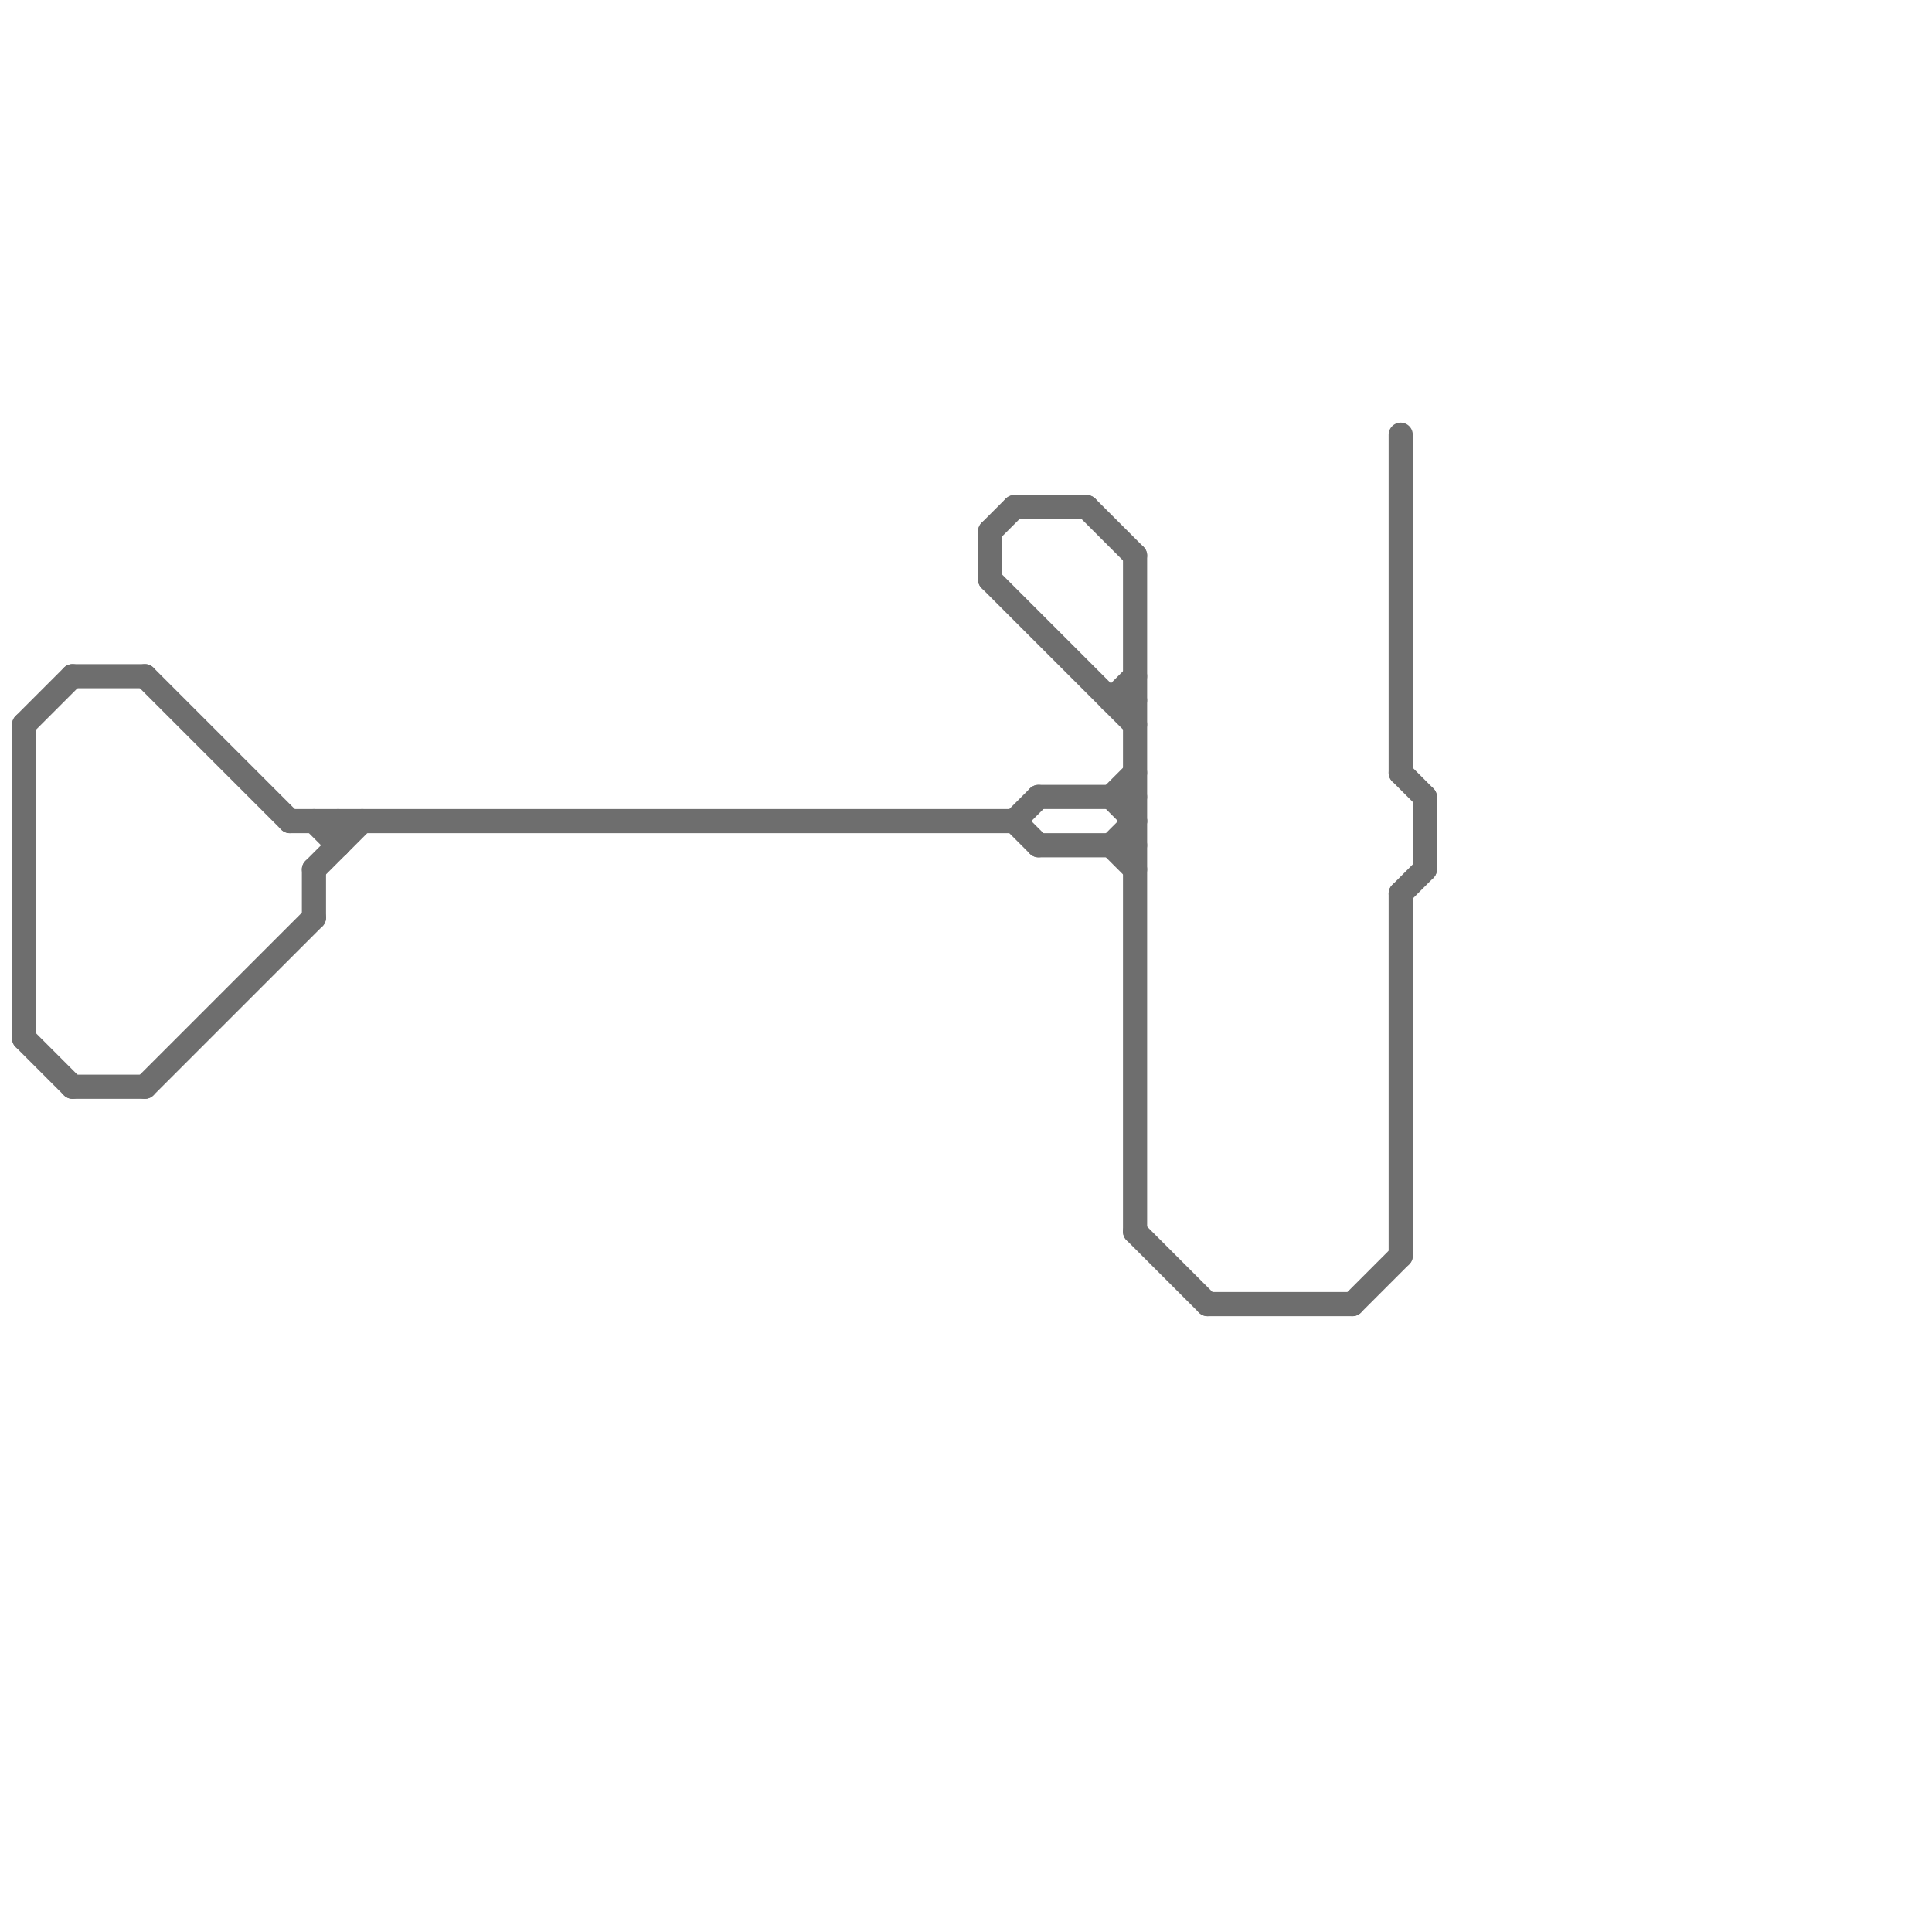 
<svg version="1.1" xmlns="http://www.w3.org/2000/svg" viewBox="0 0 80 80">
<style>text { font: 1px Helvetica; font-weight: 600; white-space: pre; dominant-baseline: central; } line { stroke-width: 1; fill: none; stroke-linecap: round; stroke-linejoin: round; } .c0 { stroke: #6e6e6e }</style><defs><g id="wm-xf"><circle r="1.2" fill="#000"/><circle r="0.9" fill="#fff"/><circle r="0.6" fill="#000"/><circle r="0.3" fill="#fff"/></g><g id="wm"><circle r="0.6" fill="#000"/><circle r="0.3" fill="#fff"/></g></defs><line class="c0" x1="41" y1="22" x2="42" y2="21"/><line class="c0" x1="46" y1="29" x2="47" y2="28"/><line class="c0" x1="45" y1="21" x2="47" y2="23"/><line class="c0" x1="58" y1="32" x2="59" y2="33"/><line class="c0" x1="13" y1="36" x2="13" y2="38"/><line class="c0" x1="14" y1="34" x2="14" y2="35"/><line class="c0" x1="1" y1="30" x2="3" y2="28"/><line class="c0" x1="50" y1="54" x2="56" y2="54"/><line class="c0" x1="43" y1="33" x2="47" y2="33"/><line class="c0" x1="43" y1="35" x2="47" y2="35"/><line class="c0" x1="41" y1="22" x2="41" y2="24"/><line class="c0" x1="46" y1="35" x2="47" y2="36"/><line class="c0" x1="47" y1="51" x2="50" y2="54"/><line class="c0" x1="1" y1="30" x2="1" y2="43"/><line class="c0" x1="13" y1="36" x2="15" y2="34"/><line class="c0" x1="42" y1="34" x2="43" y2="33"/><line class="c0" x1="13" y1="34" x2="14" y2="35"/><line class="c0" x1="41" y1="24" x2="47" y2="30"/><line class="c0" x1="6" y1="28" x2="12" y2="34"/><line class="c0" x1="47" y1="23" x2="47" y2="51"/><line class="c0" x1="46" y1="33" x2="47" y2="32"/><line class="c0" x1="1" y1="43" x2="3" y2="45"/><line class="c0" x1="58" y1="37" x2="59" y2="36"/><line class="c0" x1="59" y1="33" x2="59" y2="36"/><line class="c0" x1="46" y1="29" x2="47" y2="29"/><line class="c0" x1="58" y1="18" x2="58" y2="32"/><line class="c0" x1="6" y1="45" x2="13" y2="38"/><line class="c0" x1="58" y1="37" x2="58" y2="52"/><line class="c0" x1="56" y1="54" x2="58" y2="52"/><line class="c0" x1="42" y1="34" x2="43" y2="35"/><line class="c0" x1="12" y1="34" x2="42" y2="34"/><line class="c0" x1="3" y1="45" x2="6" y2="45"/><line class="c0" x1="42" y1="21" x2="45" y2="21"/><line class="c0" x1="3" y1="28" x2="6" y2="28"/><line class="c0" x1="46" y1="33" x2="47" y2="34"/><line class="c0" x1="46" y1="35" x2="47" y2="34"/>
</svg>
